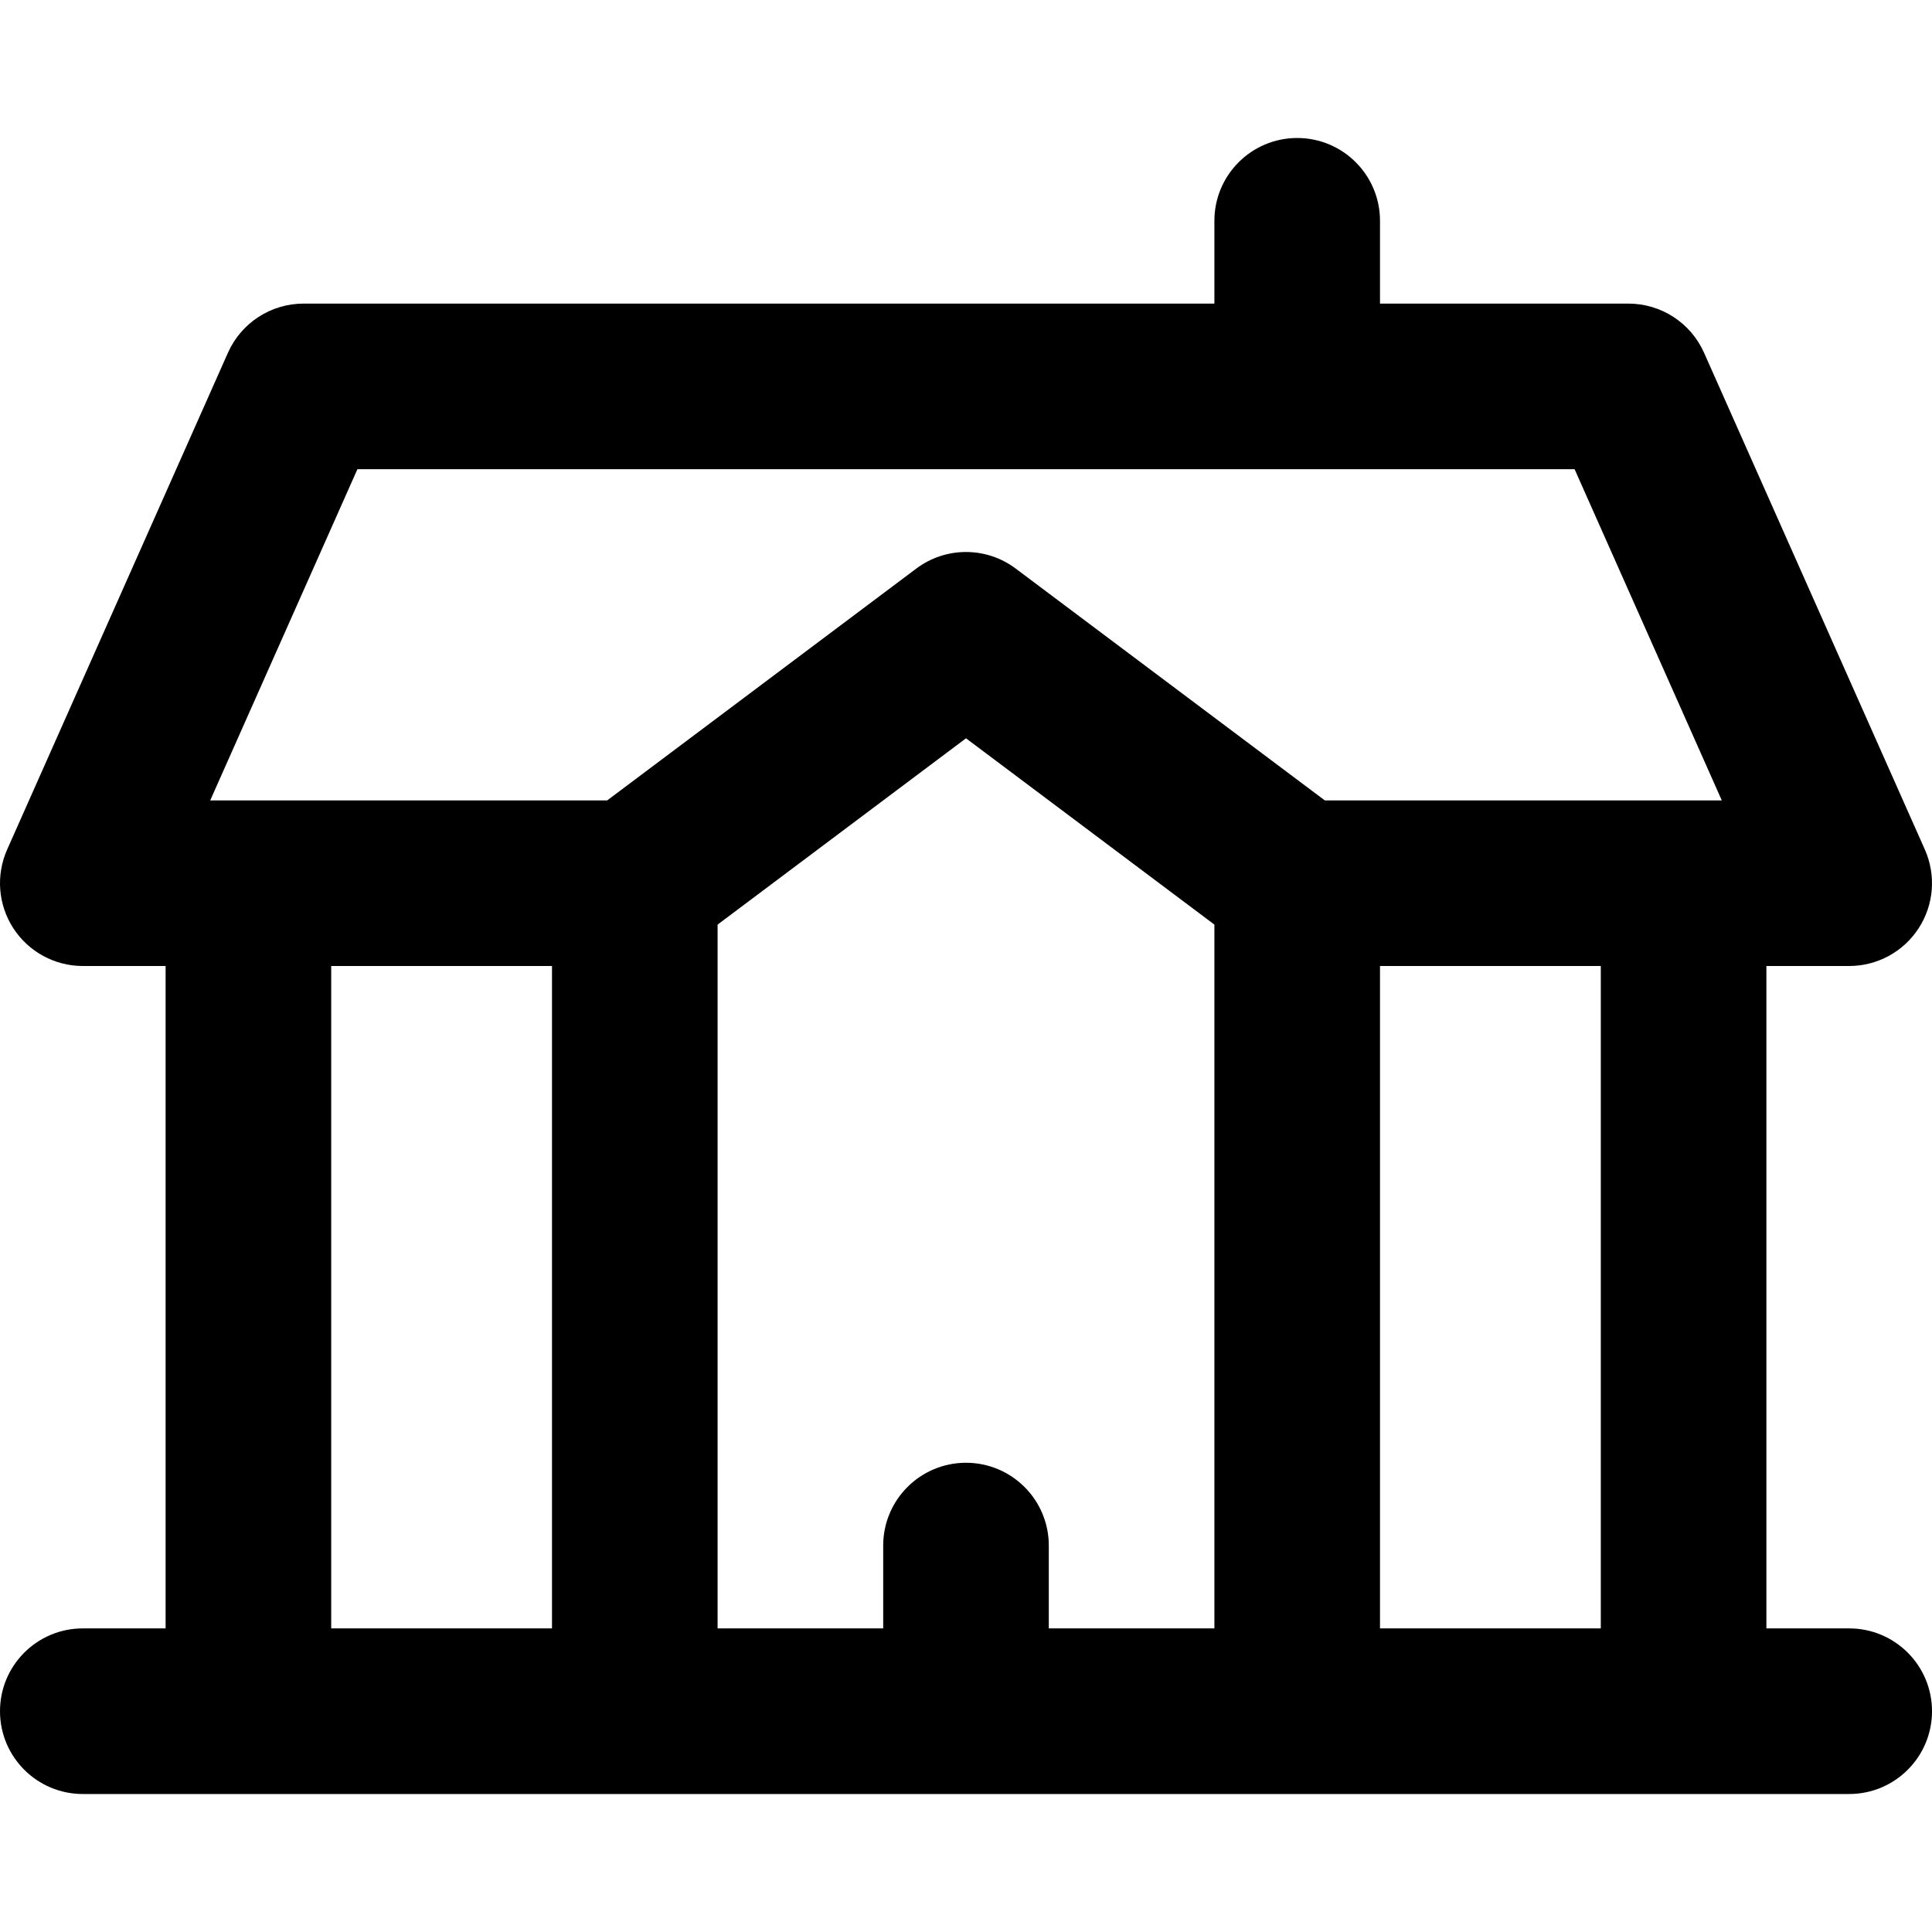 <?xml version="1.0" encoding="iso-8859-1"?>
<!-- Uploaded to: SVG Repo, www.svgrepo.com, Generator: SVG Repo Mixer Tools -->
<svg fill="#000000" height="800px" width="800px" version="1.1" id="Layer_1" xmlns="http://www.w3.org/2000/svg" xmlns:xlink="http://www.w3.org/1999/xlink" 
	 viewBox="0 0 512 512" xml:space="preserve">
<g>
	<g>
		<path d="M490.057,431.543h-21.943V256h21.943c7.427,0,14.351-3.757,18.398-9.985c4.048-6.229,4.669-14.081,1.653-20.869
			L451.594,93.488c-3.521-7.924-11.38-13.031-20.051-13.031h-65.829V58.514c0-12.118-9.825-21.943-21.943-21.943
			s-21.943,9.825-21.943,21.943v21.943H80.457c-8.672,0-16.53,5.107-20.051,13.031L1.892,225.146
			c-3.018,6.788-2.395,14.64,1.653,20.869C7.592,252.244,14.515,256,21.943,256h21.943v175.543H21.943
			C9.825,431.543,0,441.368,0,453.486s9.825,21.943,21.943,21.943h43.886h102.4h175.543h102.4h43.886
			c12.118,0,21.943-9.825,21.943-21.943S502.176,431.543,490.057,431.543z M146.286,431.543H87.772V256h58.514V431.543z
			 M321.829,431.543h-43.886v-21.952c0-12.118-9.825-21.943-21.943-21.943s-21.943,9.825-21.943,21.943v21.952h-43.886V245.029
			L256,195.657l65.829,49.371V431.543z M424.229,431.543h-58.514V256h58.514V431.543z M446.172,212.114h-95.086l-81.92-61.44
			c-7.801-5.85-18.53-5.853-26.331,0l-81.92,61.44H65.829h-10.12l39.009-87.771h322.566l39.01,87.771H446.172z"/>
	</g>
</g>
</svg>
